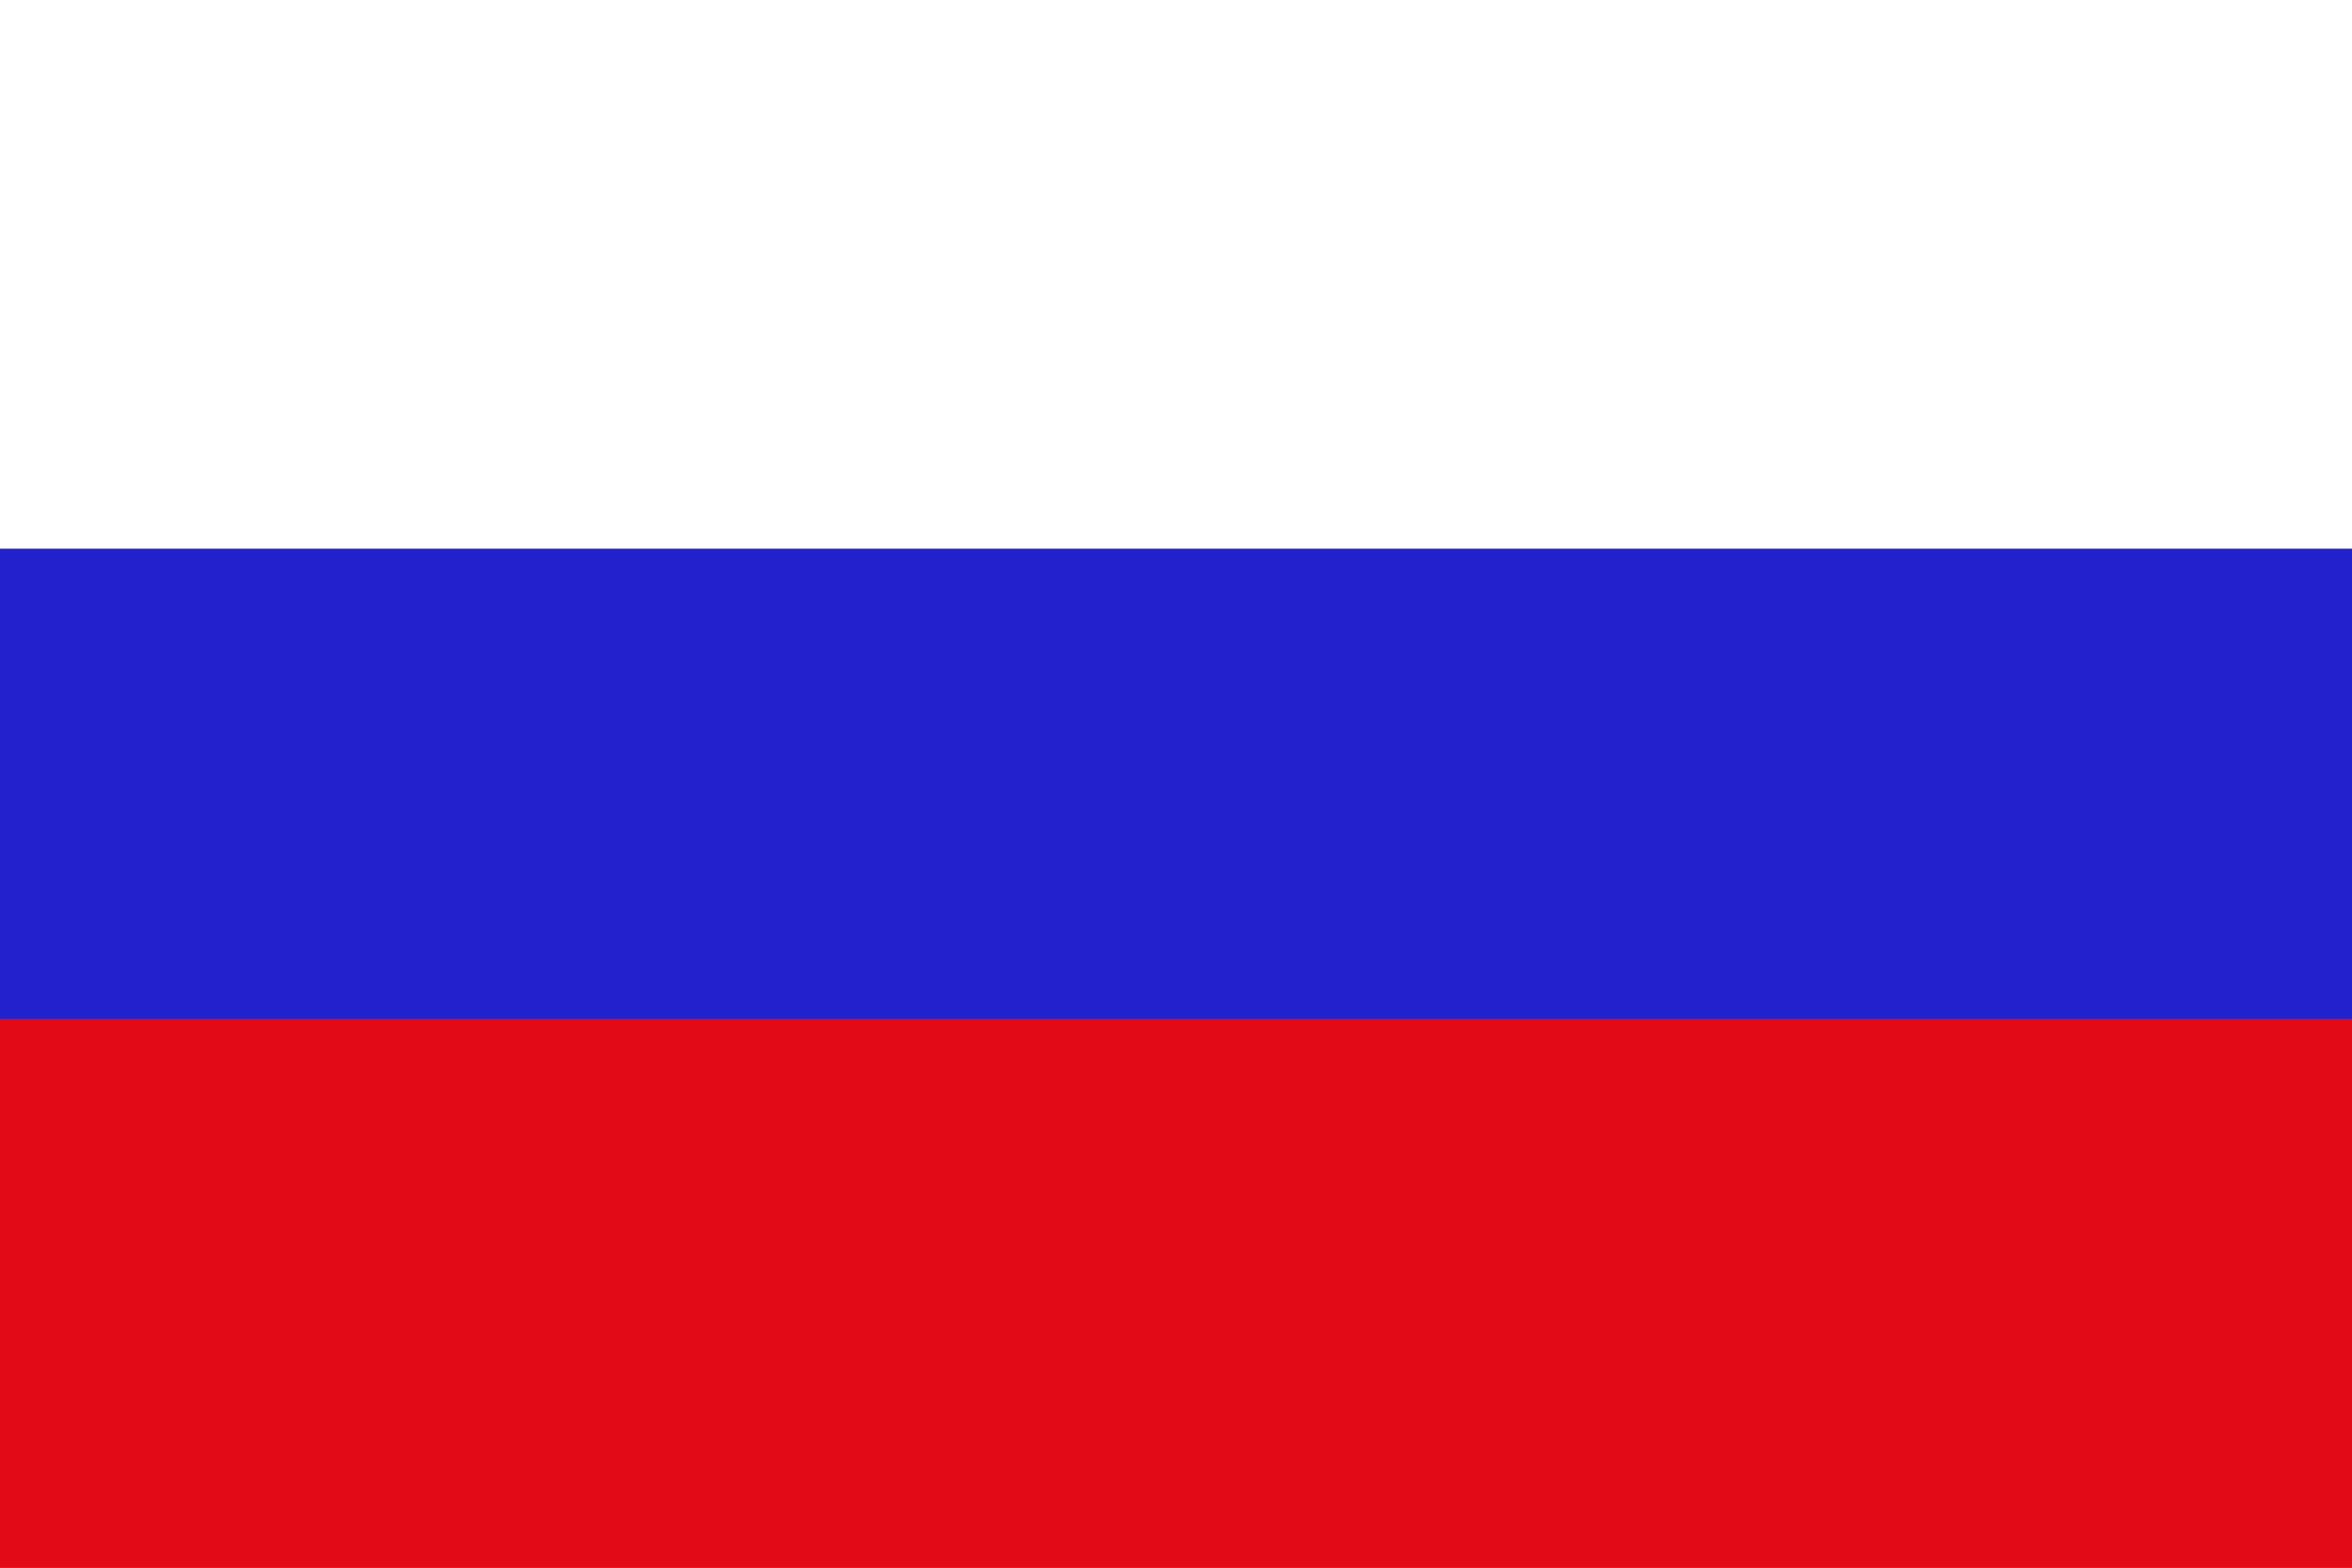<svg xmlns="http://www.w3.org/2000/svg" viewBox="0 0 30 20"><rect x="0" y="0" width="30" height="20" fill="#333333" stroke="none"/><path fill="#fff" d="M30 0H0v10h30V0z"/><path fill="#E30A17" d="M30 10H0v10h30V10z"/><path fill="#22c" d="M30 7H0v6h30V7z"/></svg>